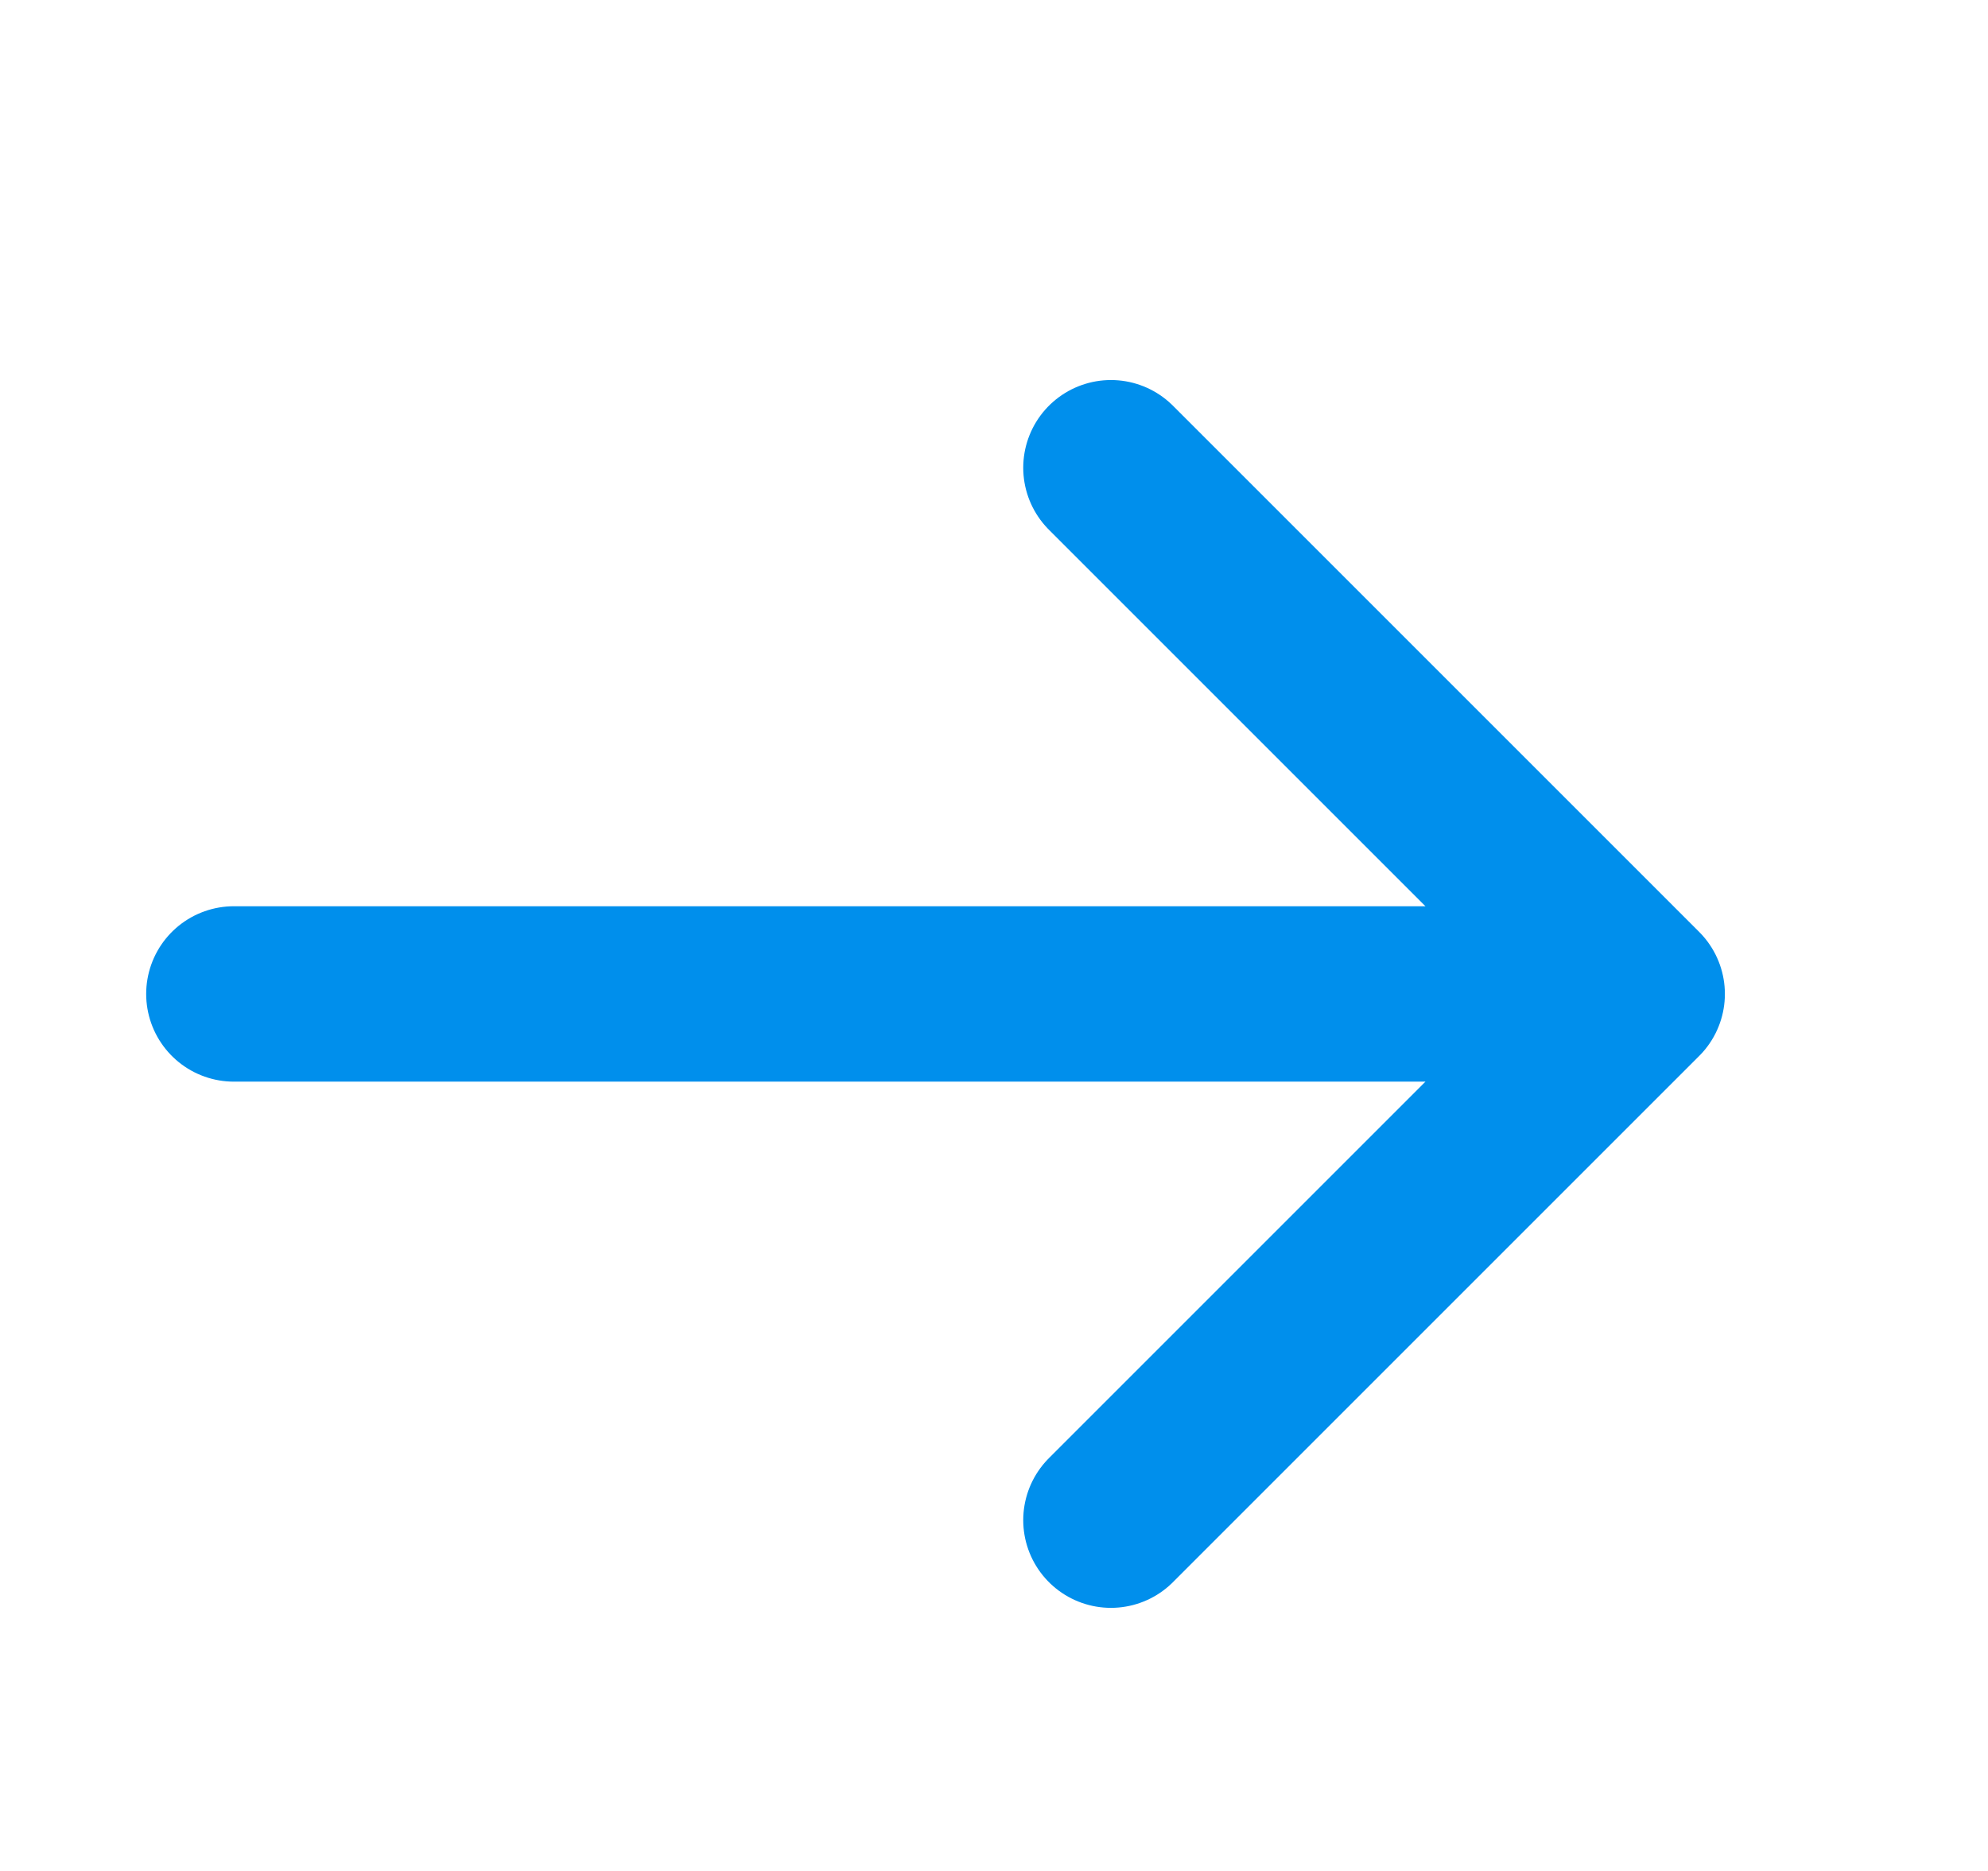 <svg width="17" height="16" viewBox="0 0 17 16" fill="none" xmlns="http://www.w3.org/2000/svg">
<path d="M2 8.5H14M14 8.5L9.5 4M14 8.5L9.5 13" stroke="#008FEC" stroke-width="1.5" stroke-linecap="round" stroke-linejoin="round"/>
</svg>
